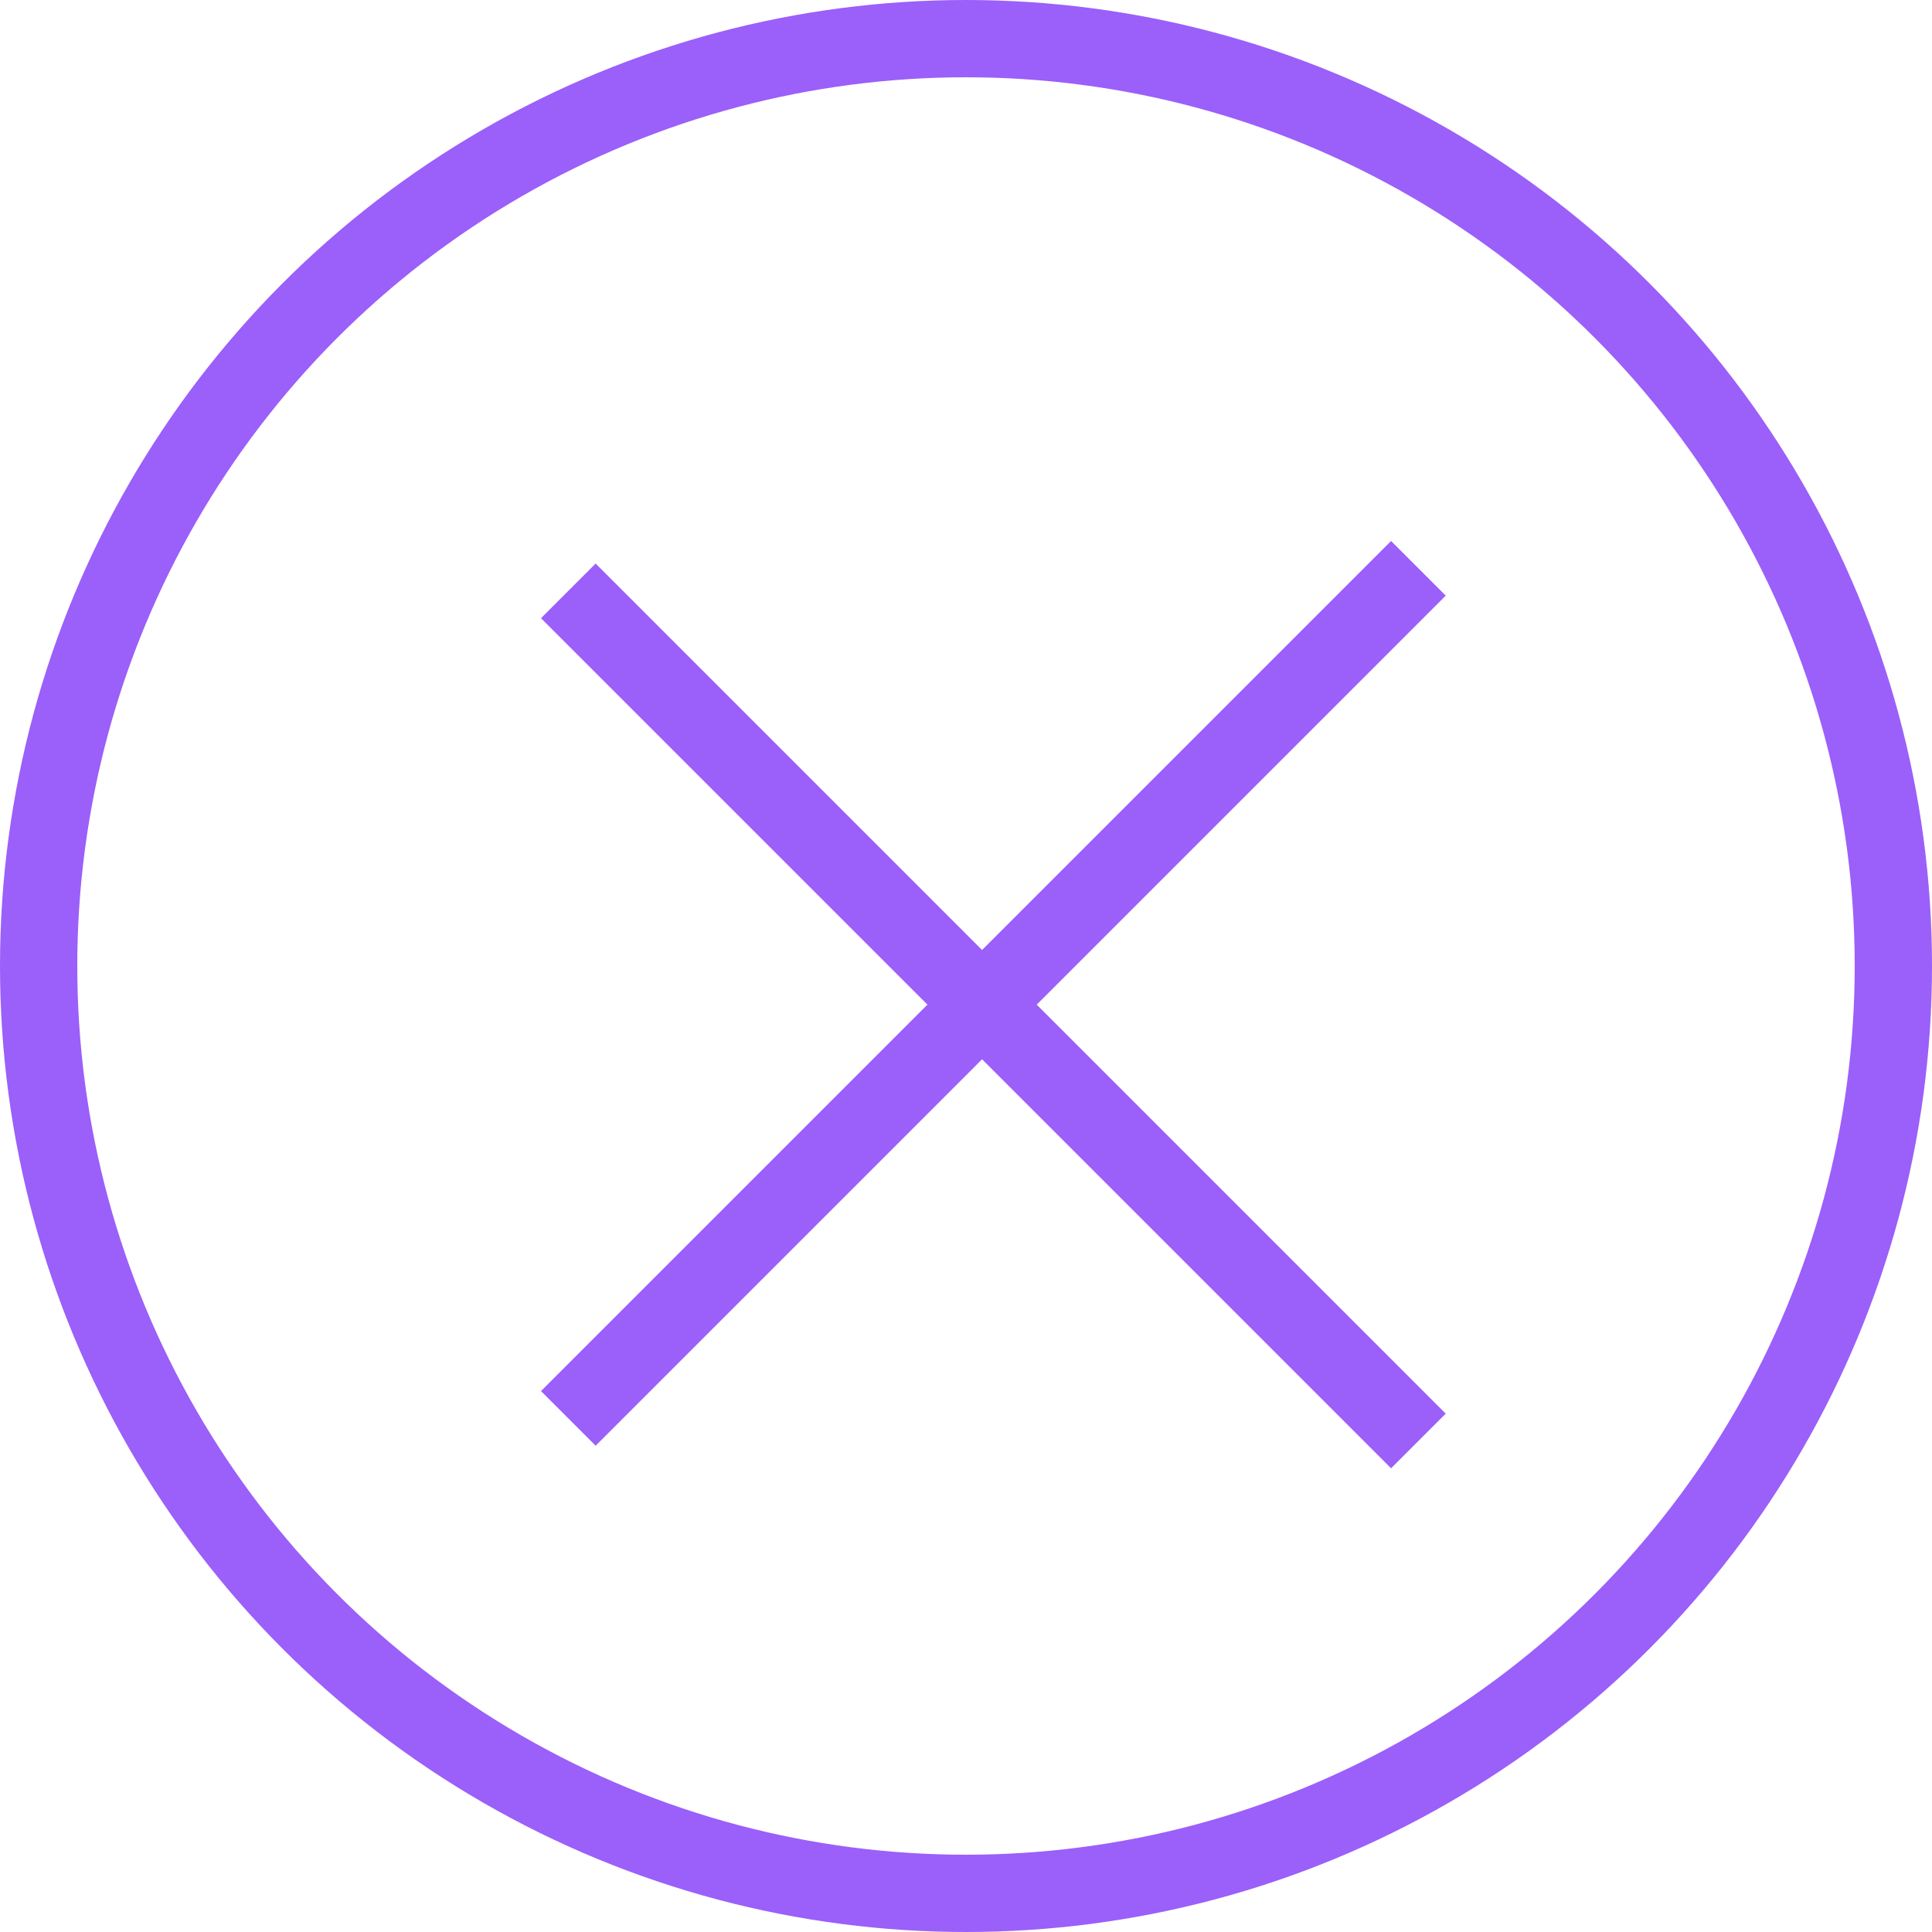 <?xml version="1.0"?>
<svg xmlns="http://www.w3.org/2000/svg" width="25" height="25" viewBox="0 0 25 25" fill="none">
<circle cx="12.5" cy="12.5" r="12" stroke="#9B5FFA"/>
<line x1="18.354" y1="7.354" x2="7.354" y2="18.354" stroke="#9B5FFA"/>
<line x1="7.354" y1="7.646" x2="18.354" y2="18.646" stroke="#9B5FFA"/>
</svg>
